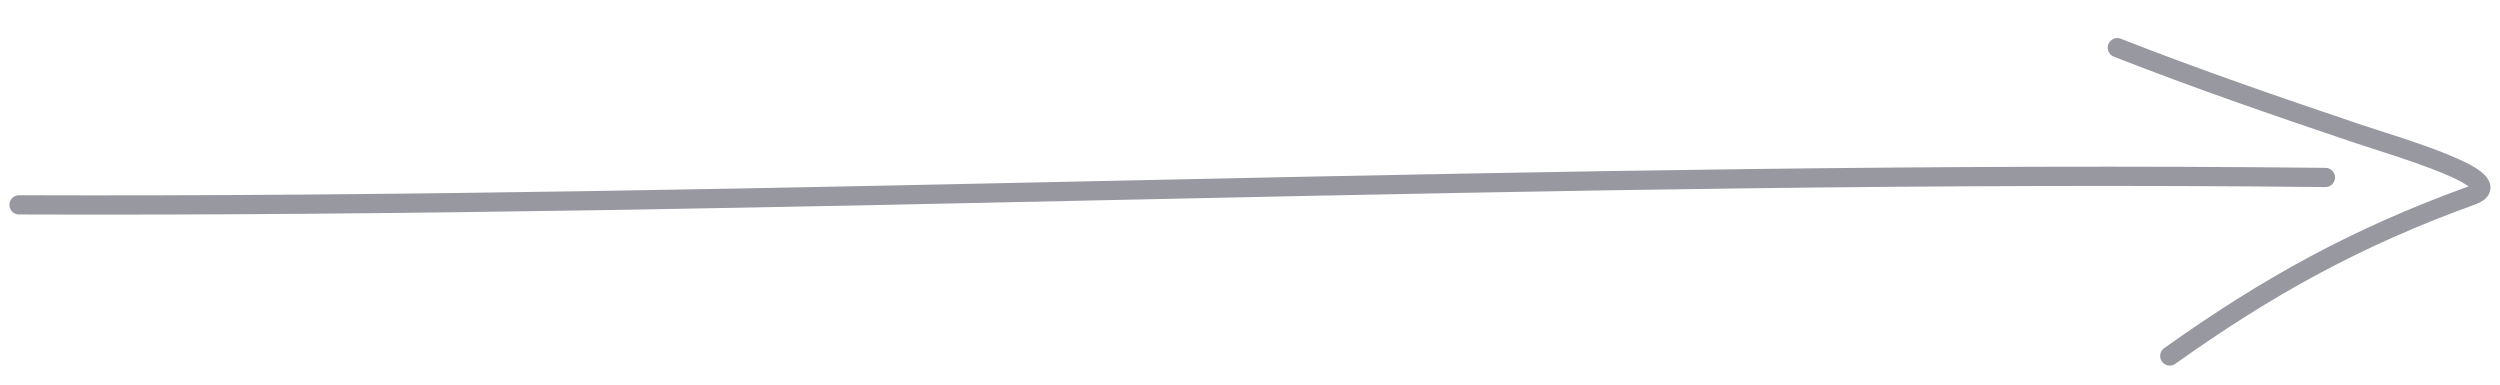 <?xml version="1.0" encoding="UTF-8"?> <svg xmlns="http://www.w3.org/2000/svg" width="130" height="20" viewBox="0 0 130 20" fill="none"> <path opacity="0.5" d="M0.99 10.653C40.985 10.799 80.929 8.802 120.921 9.228M110.1 2.48C114.185 4.084 118.312 5.505 122.486 6.913C124.688 7.656 130.718 9.374 128.539 10.161C122.558 12.321 117.903 14.896 112.828 18.51" stroke="#303343" stroke-linecap="round" stroke-linejoin="round"></path> </svg> 